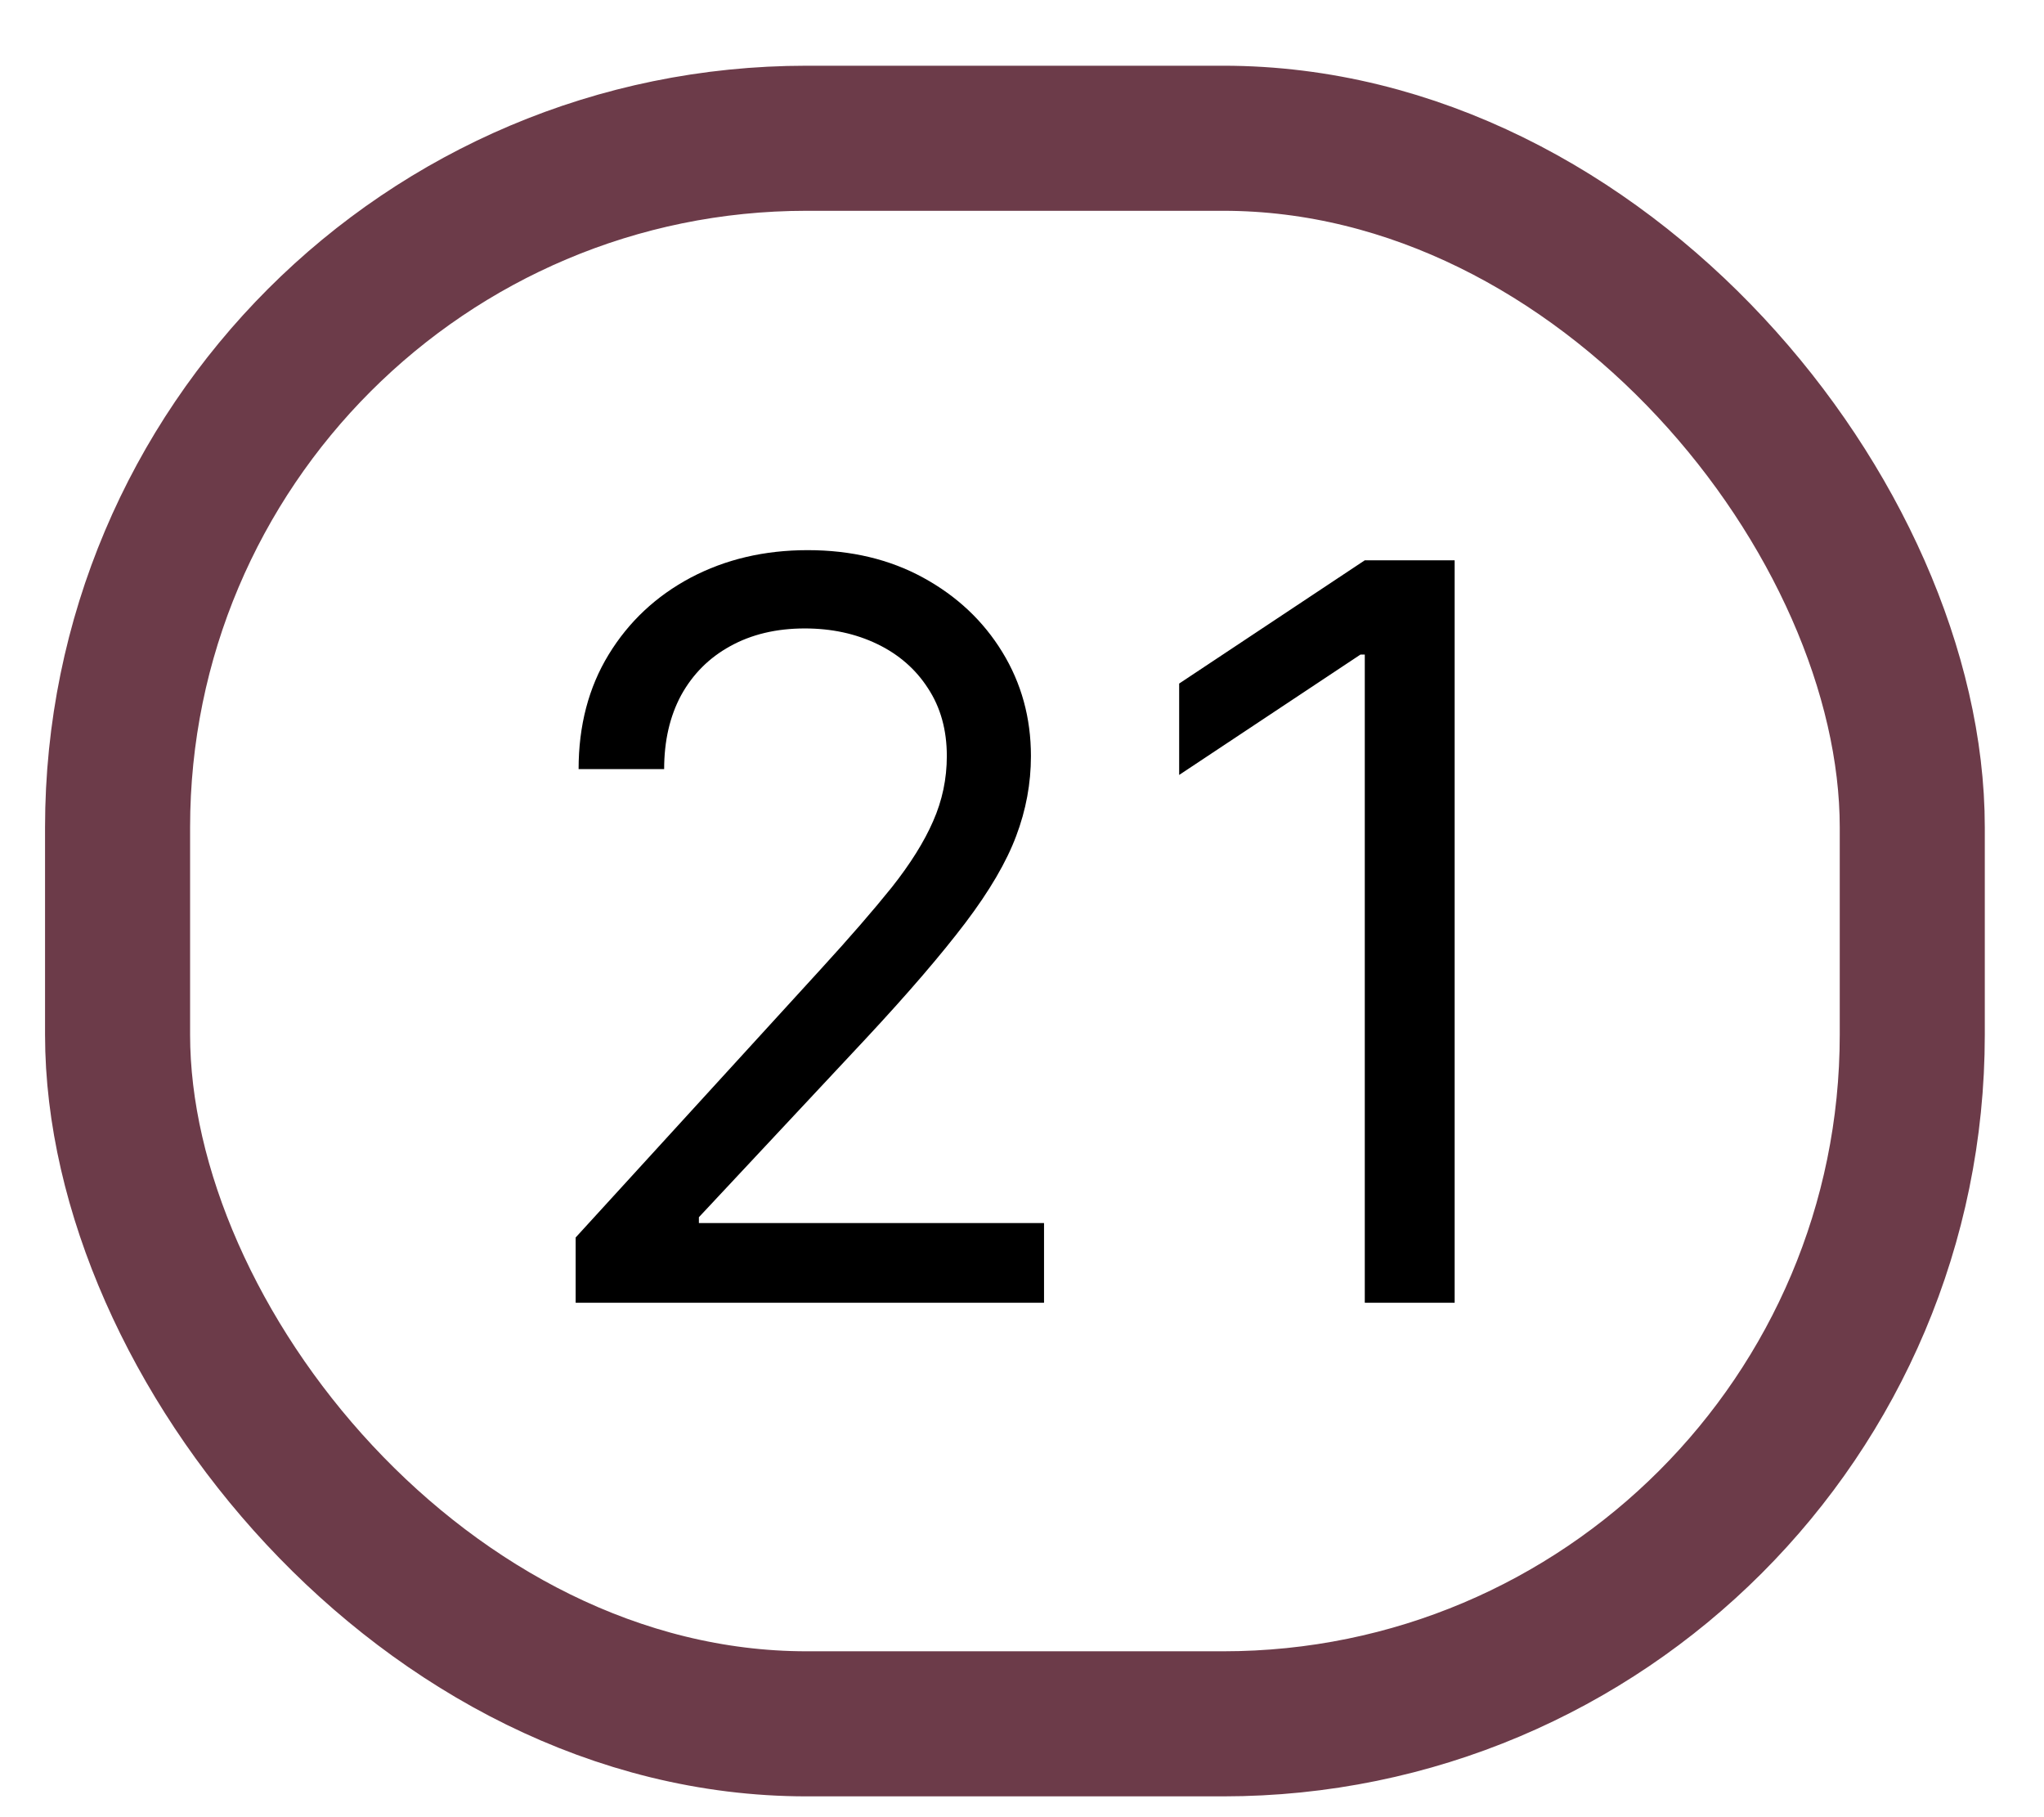 <svg width="27" height="24" viewBox="0 0 27 24" fill="none" xmlns="http://www.w3.org/2000/svg">
<path d="M7.604 17.206V16.344L10.841 12.801C11.221 12.386 11.534 12.025 11.78 11.719C12.025 11.409 12.207 11.119 12.325 10.848C12.447 10.573 12.507 10.286 12.507 9.986C12.507 9.641 12.424 9.342 12.258 9.09C12.096 8.838 11.872 8.643 11.588 8.506C11.304 8.369 10.985 8.3 10.63 8.3C10.254 8.3 9.925 8.379 9.644 8.535C9.366 8.688 9.151 8.904 8.998 9.181C8.848 9.459 8.773 9.785 8.773 10.158H7.643C7.643 9.584 7.775 9.079 8.04 8.645C8.305 8.211 8.666 7.873 9.122 7.63C9.582 7.387 10.097 7.266 10.669 7.266C11.243 7.266 11.752 7.387 12.196 7.63C12.64 7.873 12.988 8.2 13.24 8.612C13.492 9.023 13.618 9.481 13.618 9.986C13.618 10.346 13.553 10.699 13.422 11.044C13.294 11.385 13.071 11.767 12.752 12.188C12.435 12.606 11.997 13.117 11.435 13.72L9.232 16.076V16.153H13.791V17.206H7.604ZM19.215 7.4V17.206H18.028V8.645H17.971L15.576 10.235V9.028L18.028 7.4H19.215Z" fill="black"/>
<rect x="1.553" y="1.826" width="23.707" height="20.941" rx="9.102" stroke="#6C3B49" stroke-width="1.916"/>
</svg>
